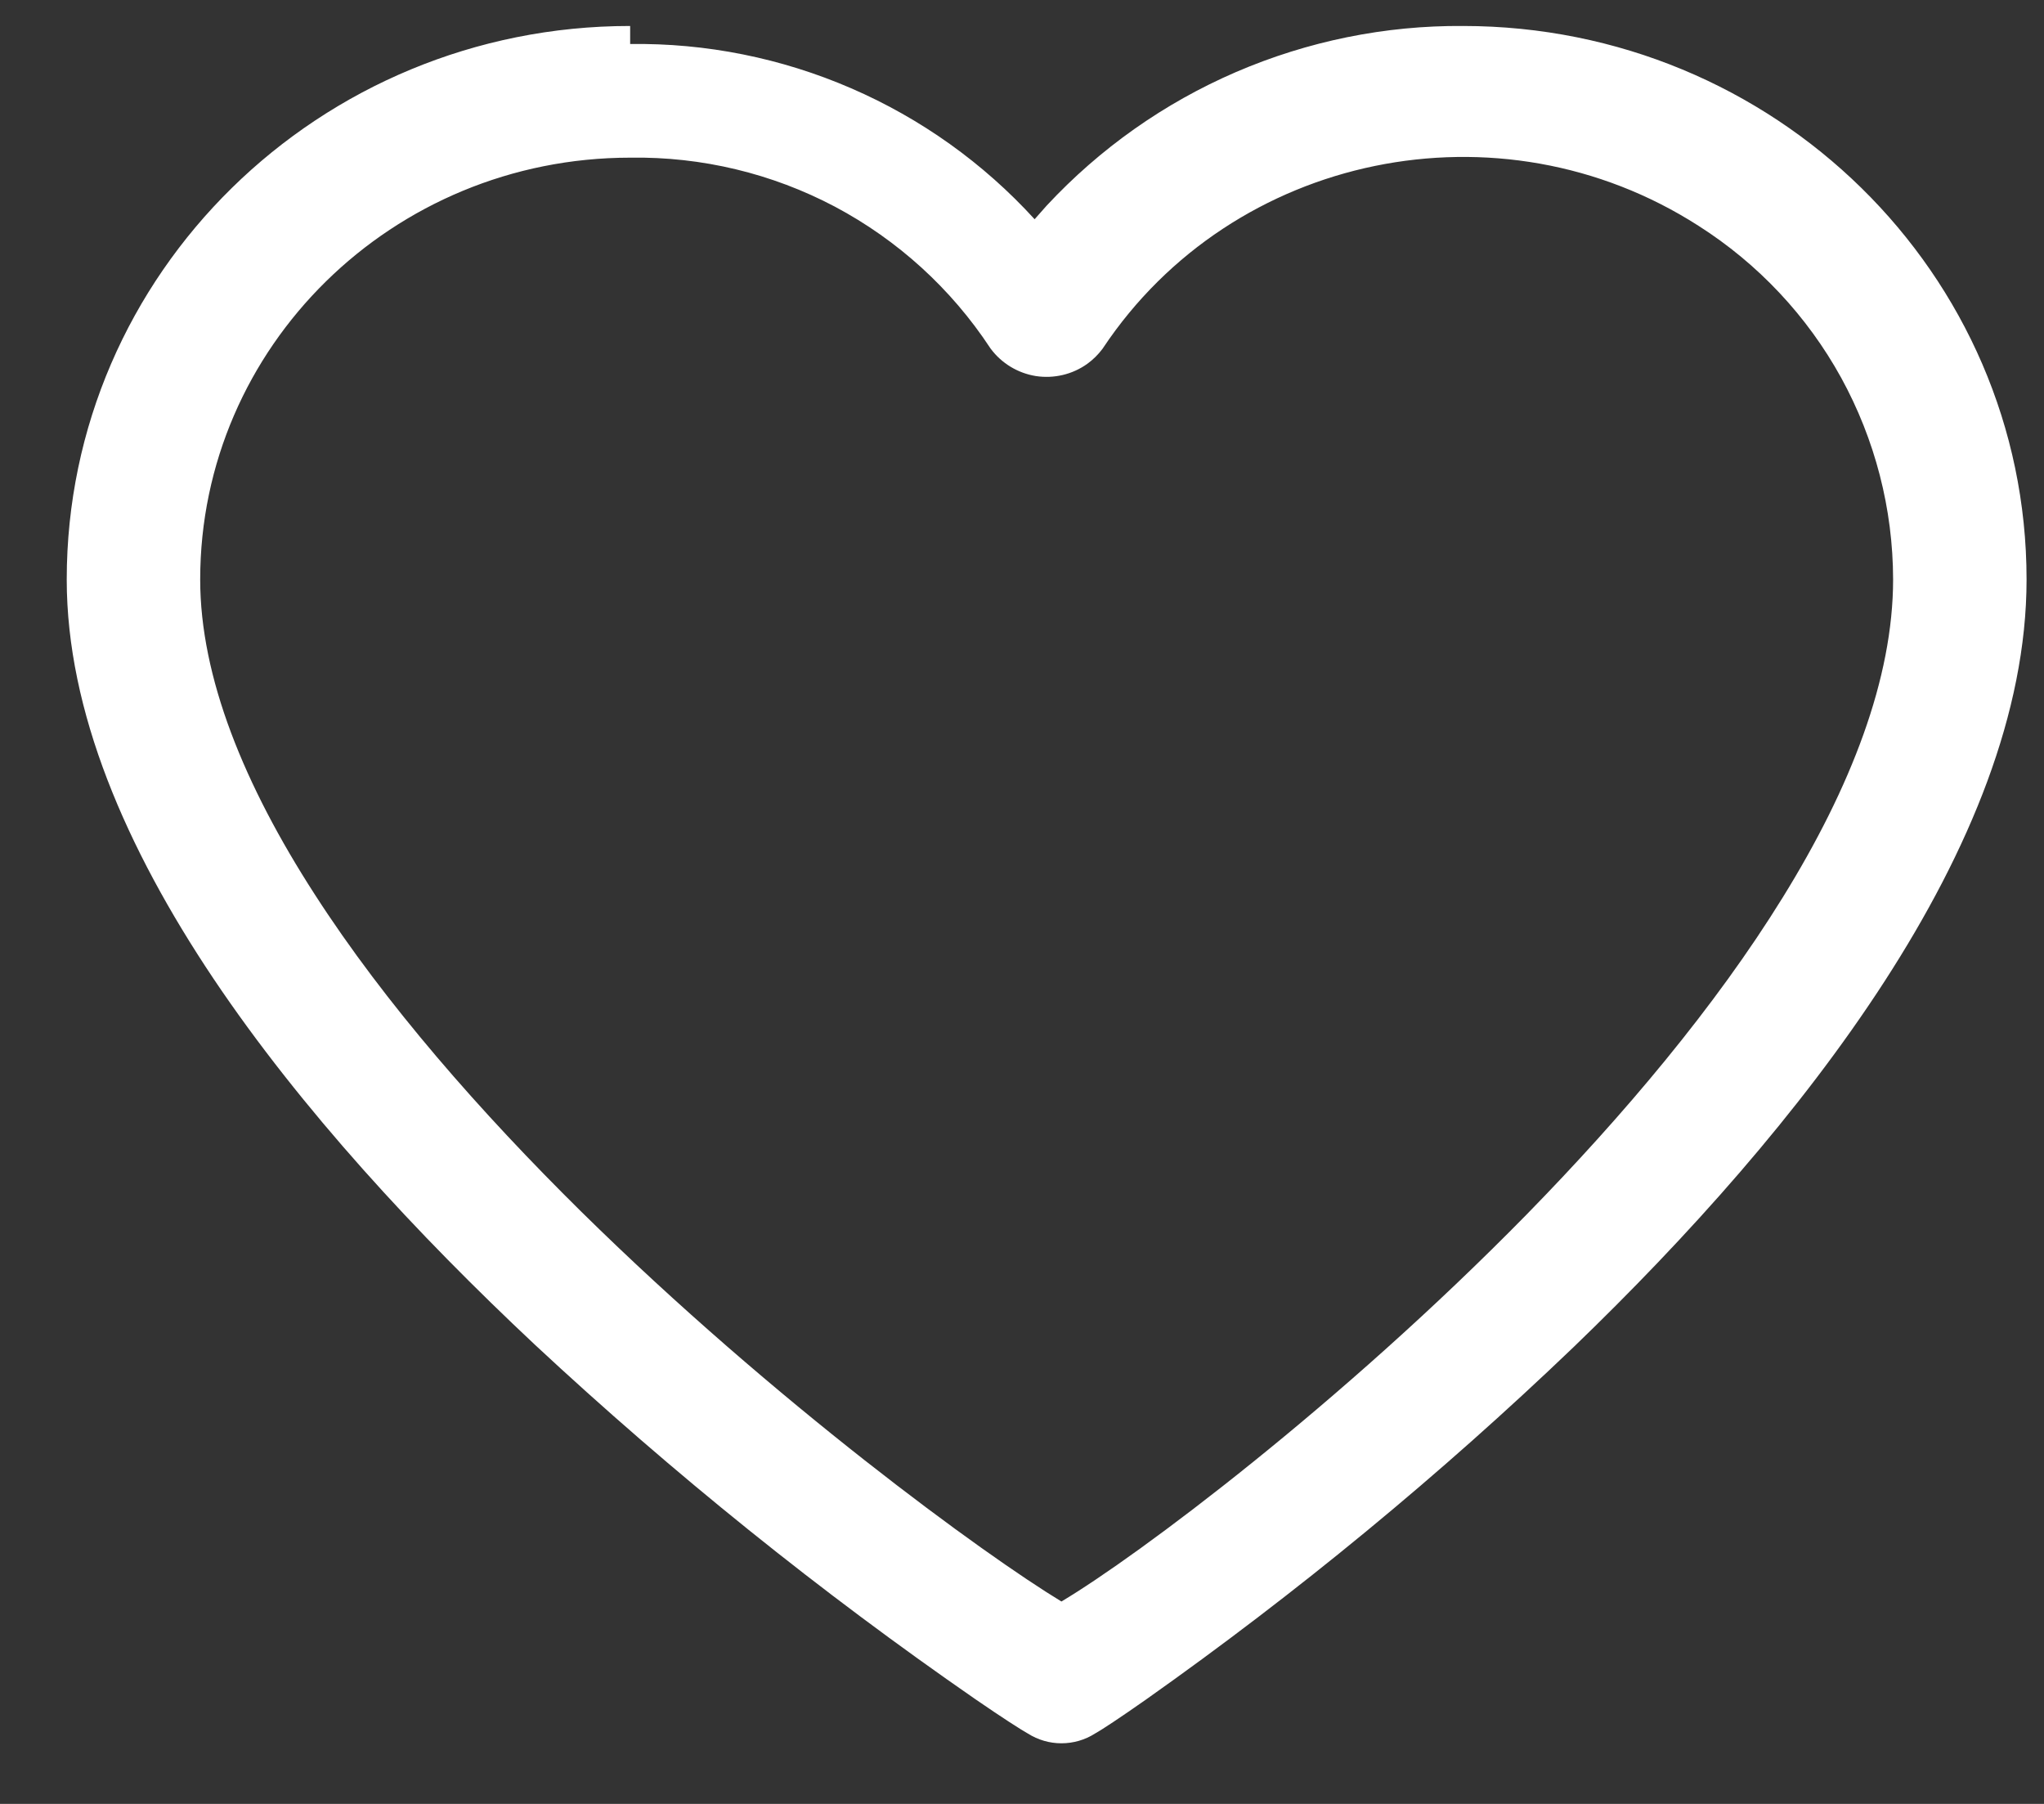 <svg width="17" height="15" viewBox="0 0 17 15" fill="none" xmlns="http://www.w3.org/2000/svg">
<rect x="0" y="0" width="17" height="15" fill="#333333" stroke="none"/>
<path d="M12.169 0.216C11.52 0.211 10.877 0.342 10.28 0.599C9.684 0.856 9.148 1.234 8.705 1.71L8.605 1.823C8.179 1.356 7.659 0.985 7.079 0.734C6.499 0.483 5.873 0.357 5.241 0.366V0.216H5.24C2.655 0.216 0.555 2.274 0.555 4.819C0.555 5.915 1.049 7.053 1.775 8.137C2.503 9.222 3.473 10.267 4.449 11.182C5.598 12.252 6.822 13.237 8.113 14.13C8.337 14.284 8.493 14.384 8.549 14.415C8.633 14.468 8.729 14.496 8.828 14.496C8.927 14.496 9.024 14.468 9.107 14.415C9.162 14.385 9.315 14.284 9.533 14.131C10.788 13.244 11.976 12.266 13.086 11.203C14.031 10.293 14.97 9.248 15.674 8.16C16.377 7.073 16.855 5.928 16.855 4.819C16.855 2.274 14.755 0.217 12.169 0.216ZM5.242 1.311H5.244C5.836 1.302 6.42 1.442 6.943 1.718C7.465 1.995 7.91 2.399 8.235 2.893L8.24 2.9C8.331 3.022 8.466 3.103 8.615 3.127C8.765 3.15 8.919 3.114 9.042 3.026C9.091 2.991 9.134 2.948 9.17 2.9L9.174 2.894C10.254 1.273 12.472 0.816 14.127 1.878C14.622 2.193 15.03 2.627 15.313 3.141C15.595 3.655 15.744 4.231 15.745 4.818C15.745 5.643 15.393 6.548 14.828 7.461C14.265 8.373 13.5 9.278 12.695 10.101C11.145 11.681 9.465 12.937 8.828 13.317C8.185 12.927 6.444 11.66 4.836 10.077C4 9.252 3.204 8.347 2.619 7.439C2.031 6.529 1.665 5.631 1.665 4.819C1.665 2.884 3.264 1.311 5.242 1.311Z" fill="white"/>
</svg>
